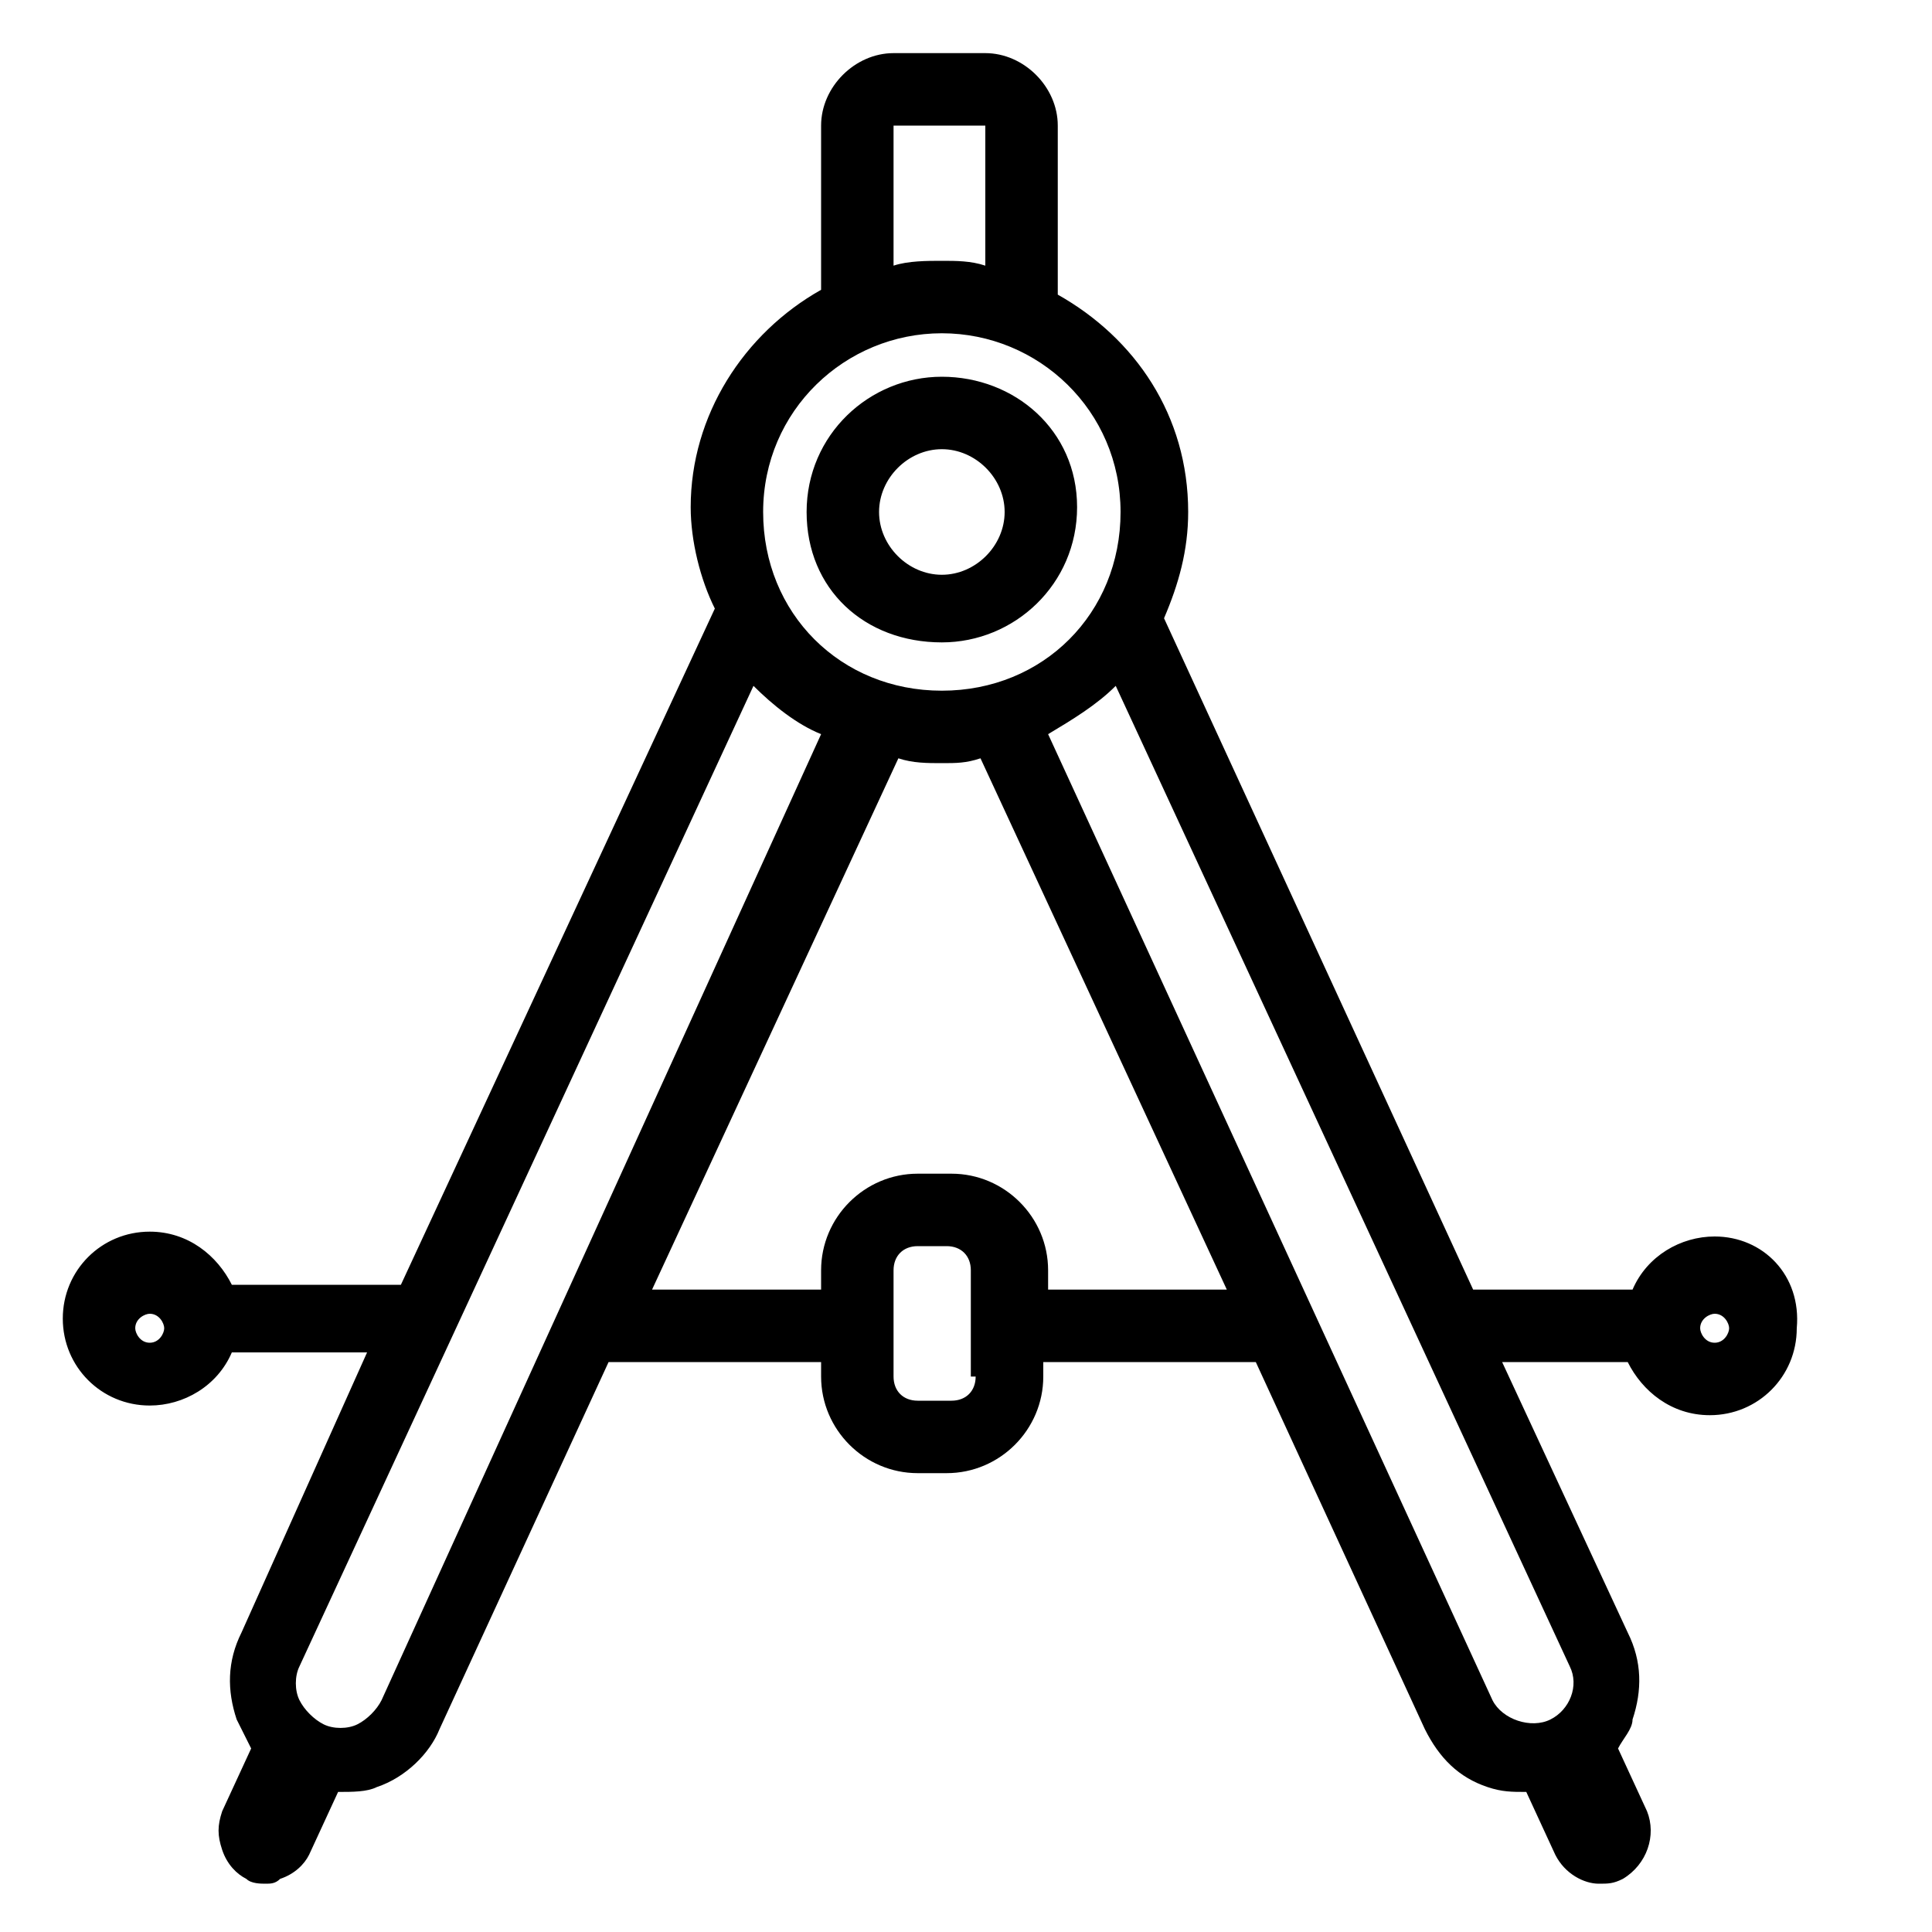 <!-- Generated by IcoMoon.io -->
<svg version="1.1" xmlns="http://www.w3.org/2000/svg" width="32" height="32" viewBox="0 0 32 32">
<title>kn-catlogo-compass</title>
<path d="M15.6 10.64c1.2 0 2.24-0.96 2.24-2.24s-1.040-2.16-2.24-2.16-2.24 0.96-2.24 2.24 0.96 2.16 2.24 2.16zM15.6 7.44c0.56 0 1.040 0.48 1.040 1.040s-0.48 1.040-1.040 1.040-1.040-0.48-1.040-1.040 0.48-1.040 1.040-1.040zM28.4 20.48c-0.56 0-1.12 0.32-1.36 0.88h-2.64l-5.12-11.12c0.24-0.56 0.4-1.12 0.4-1.76 0-1.6-0.88-2.88-2.16-3.6v-2.8c0-0.64-0.56-1.2-1.2-1.2h-1.52c-0.64 0-1.2 0.56-1.2 1.2v2.72c-1.28 0.72-2.16 2.080-2.16 3.6 0 0.56 0.16 1.2 0.4 1.68l-5.2 11.2h-2.8c-0.24-0.48-0.72-0.88-1.36-0.88-0.8 0-1.44 0.64-1.44 1.44s0.64 1.44 1.44 1.44c0.56 0 1.12-0.32 1.36-0.88h2.24l-2.080 4.64c-0.24 0.48-0.24 0.96-0.080 1.44 0.080 0.16 0.16 0.32 0.24 0.48l-0.48 1.040c-0.080 0.24-0.080 0.4 0 0.64s0.24 0.4 0.4 0.48c0.080 0.080 0.24 0.080 0.32 0.080s0.16 0 0.24-0.080c0.24-0.080 0.4-0.24 0.48-0.4l0.48-1.040c0 0 0 0 0 0 0.24 0 0.48 0 0.64-0.080 0.48-0.16 0.88-0.56 1.040-0.96l2.8-6.080h3.52v0.24c0 0.88 0.72 1.6 1.6 1.6h0.48c0.88 0 1.6-0.72 1.6-1.6v-0.24h3.52l2.8 6.080c0.24 0.48 0.56 0.8 1.040 0.96 0.24 0.080 0.4 0.080 0.64 0.080 0 0 0 0 0 0l0.48 1.040c0.16 0.32 0.48 0.48 0.72 0.48 0.16 0 0.24 0 0.4-0.080 0.4-0.24 0.56-0.72 0.4-1.12l-0.48-1.040c0.080-0.16 0.24-0.32 0.24-0.48 0.16-0.48 0.16-0.96-0.080-1.44l-2.080-4.48h2.080c0.24 0.48 0.72 0.88 1.36 0.88 0.8 0 1.44-0.64 1.44-1.44 0.080-0.88-0.56-1.52-1.36-1.52zM2.48 22.24c-0.16 0-0.24-0.16-0.24-0.24 0-0.16 0.16-0.24 0.24-0.24 0.16 0 0.24 0.16 0.24 0.24s-0.080 0.24-0.24 0.24zM14.8 2.080h1.52v2.32c-0.24-0.080-0.48-0.080-0.72-0.080s-0.56 0-0.8 0.080v-2.32zM15.6 5.52c1.6 0 2.96 1.28 2.96 2.96s-1.28 2.96-2.96 2.96-2.96-1.28-2.96-2.96 1.36-2.96 2.96-2.96zM6.32 28.16c-0.080 0.16-0.24 0.32-0.4 0.4s-0.4 0.080-0.56 0c-0.16-0.080-0.32-0.24-0.4-0.4s-0.080-0.4 0-0.56l7.52-16.24c0.32 0.32 0.72 0.64 1.12 0.8l-7.28 16zM16.16 22.8c0 0.24-0.16 0.4-0.4 0.4h-0.56c-0.24 0-0.4-0.16-0.4-0.4v-1.76c0-0.24 0.16-0.4 0.4-0.4h0.48c0.24 0 0.4 0.16 0.4 0.4v1.76zM17.36 21.36v-0.32c0-0.88-0.72-1.6-1.6-1.6h-0.56c-0.88 0-1.6 0.72-1.6 1.6v0.32h-2.8l4.080-8.8c0.24 0.080 0.48 0.080 0.72 0.080s0.4 0 0.64-0.080l4.080 8.8h-2.96zM25.68 28.48c-0.32 0.16-0.8 0-0.96-0.32l-7.36-16c0.4-0.24 0.8-0.48 1.12-0.8l7.52 16.24c0.16 0.32 0 0.72-0.32 0.88zM28.4 22.24c-0.16 0-0.24-0.16-0.24-0.24 0-0.16 0.16-0.24 0.24-0.24 0.16 0 0.24 0.16 0.24 0.24s-0.080 0.24-0.24 0.24z"></path>
</svg>
